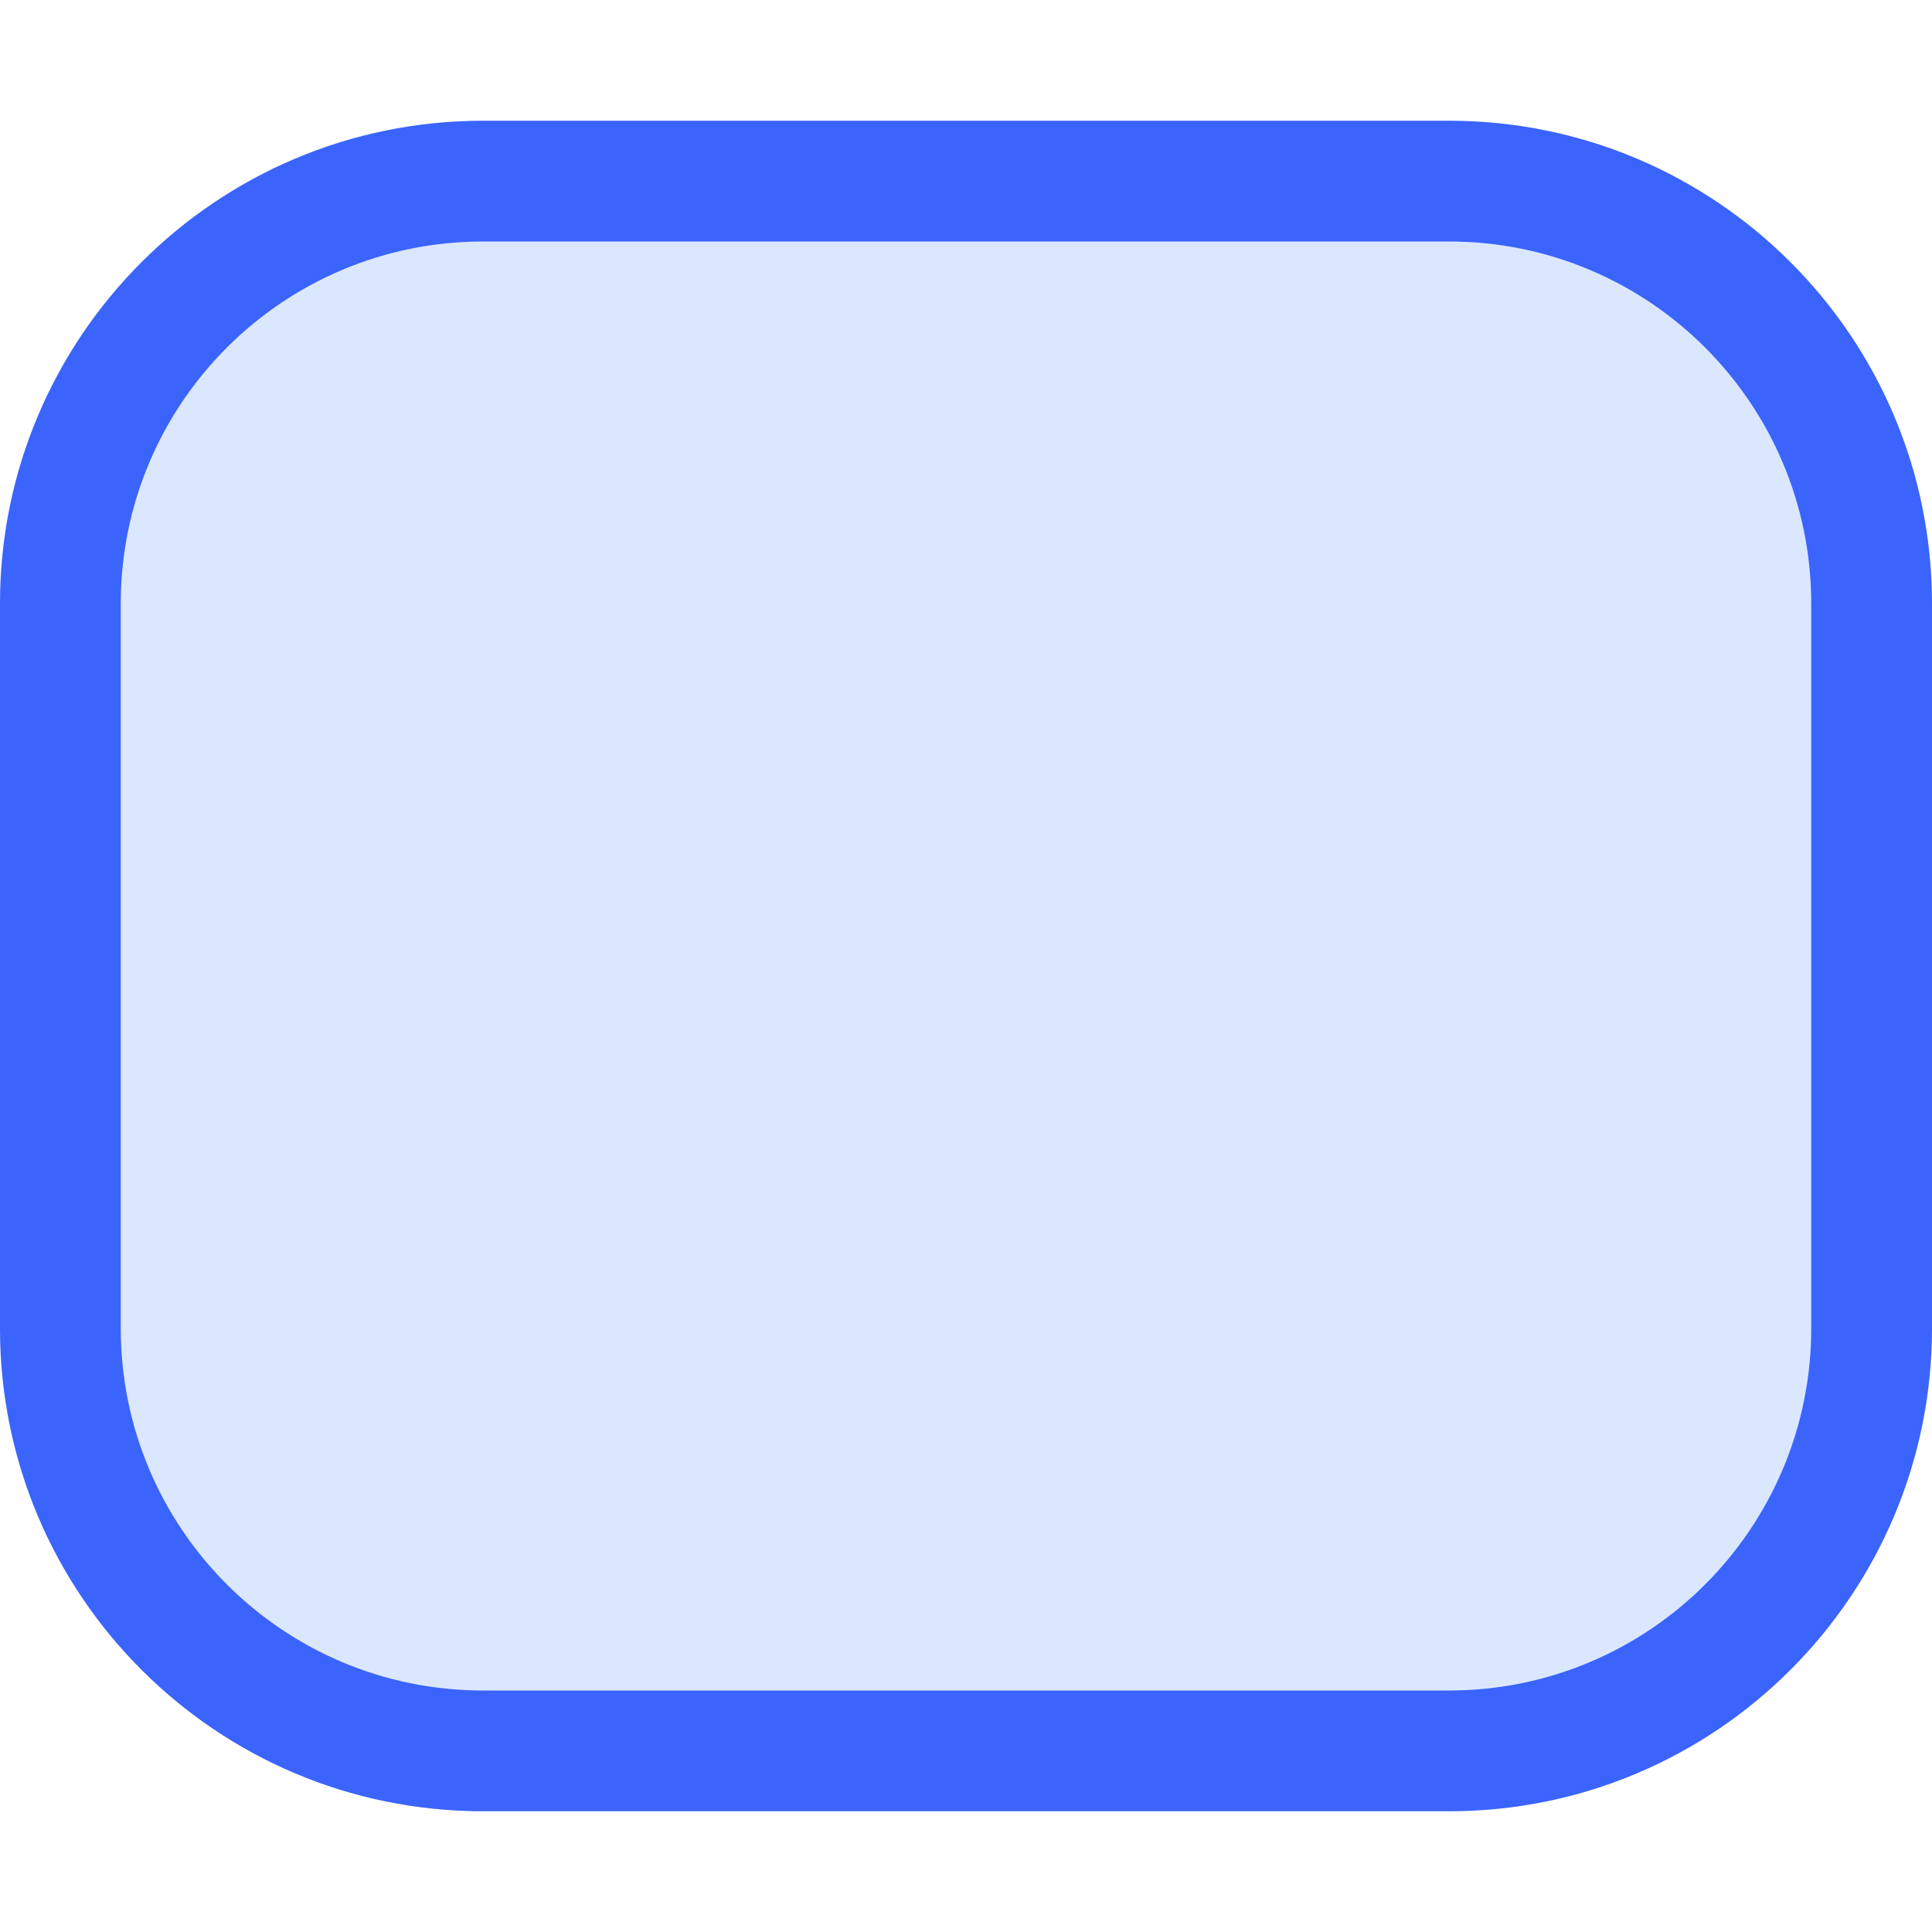 <svg viewBox="0 0 16 16" fill="none" xmlns="http://www.w3.org/2000/svg">
<path opacity="0.2" d="M0 5C0 2.791 1.791 1 4 1H12C14.209 1 16 2.791 16 5V11C16 13.209 14.209 15 12 15H4C1.791 15 0 13.209 0 11V5Z" fill="#4F87FE"/>
<path fill-rule="evenodd" clip-rule="evenodd" d="M12 2H4C2.343 2 1 3.343 1 5V11C1 12.657 2.343 14 4 14H12C13.657 14 15 12.657 15 11V5C15 3.343 13.657 2 12 2ZM4 1C1.791 1 0 2.791 0 5V11C0 13.209 1.791 15 4 15H12C14.209 15 16 13.209 16 11V5C16 2.791 14.209 1 12 1H4Z" fill="#3B64FC"/>
</svg>
